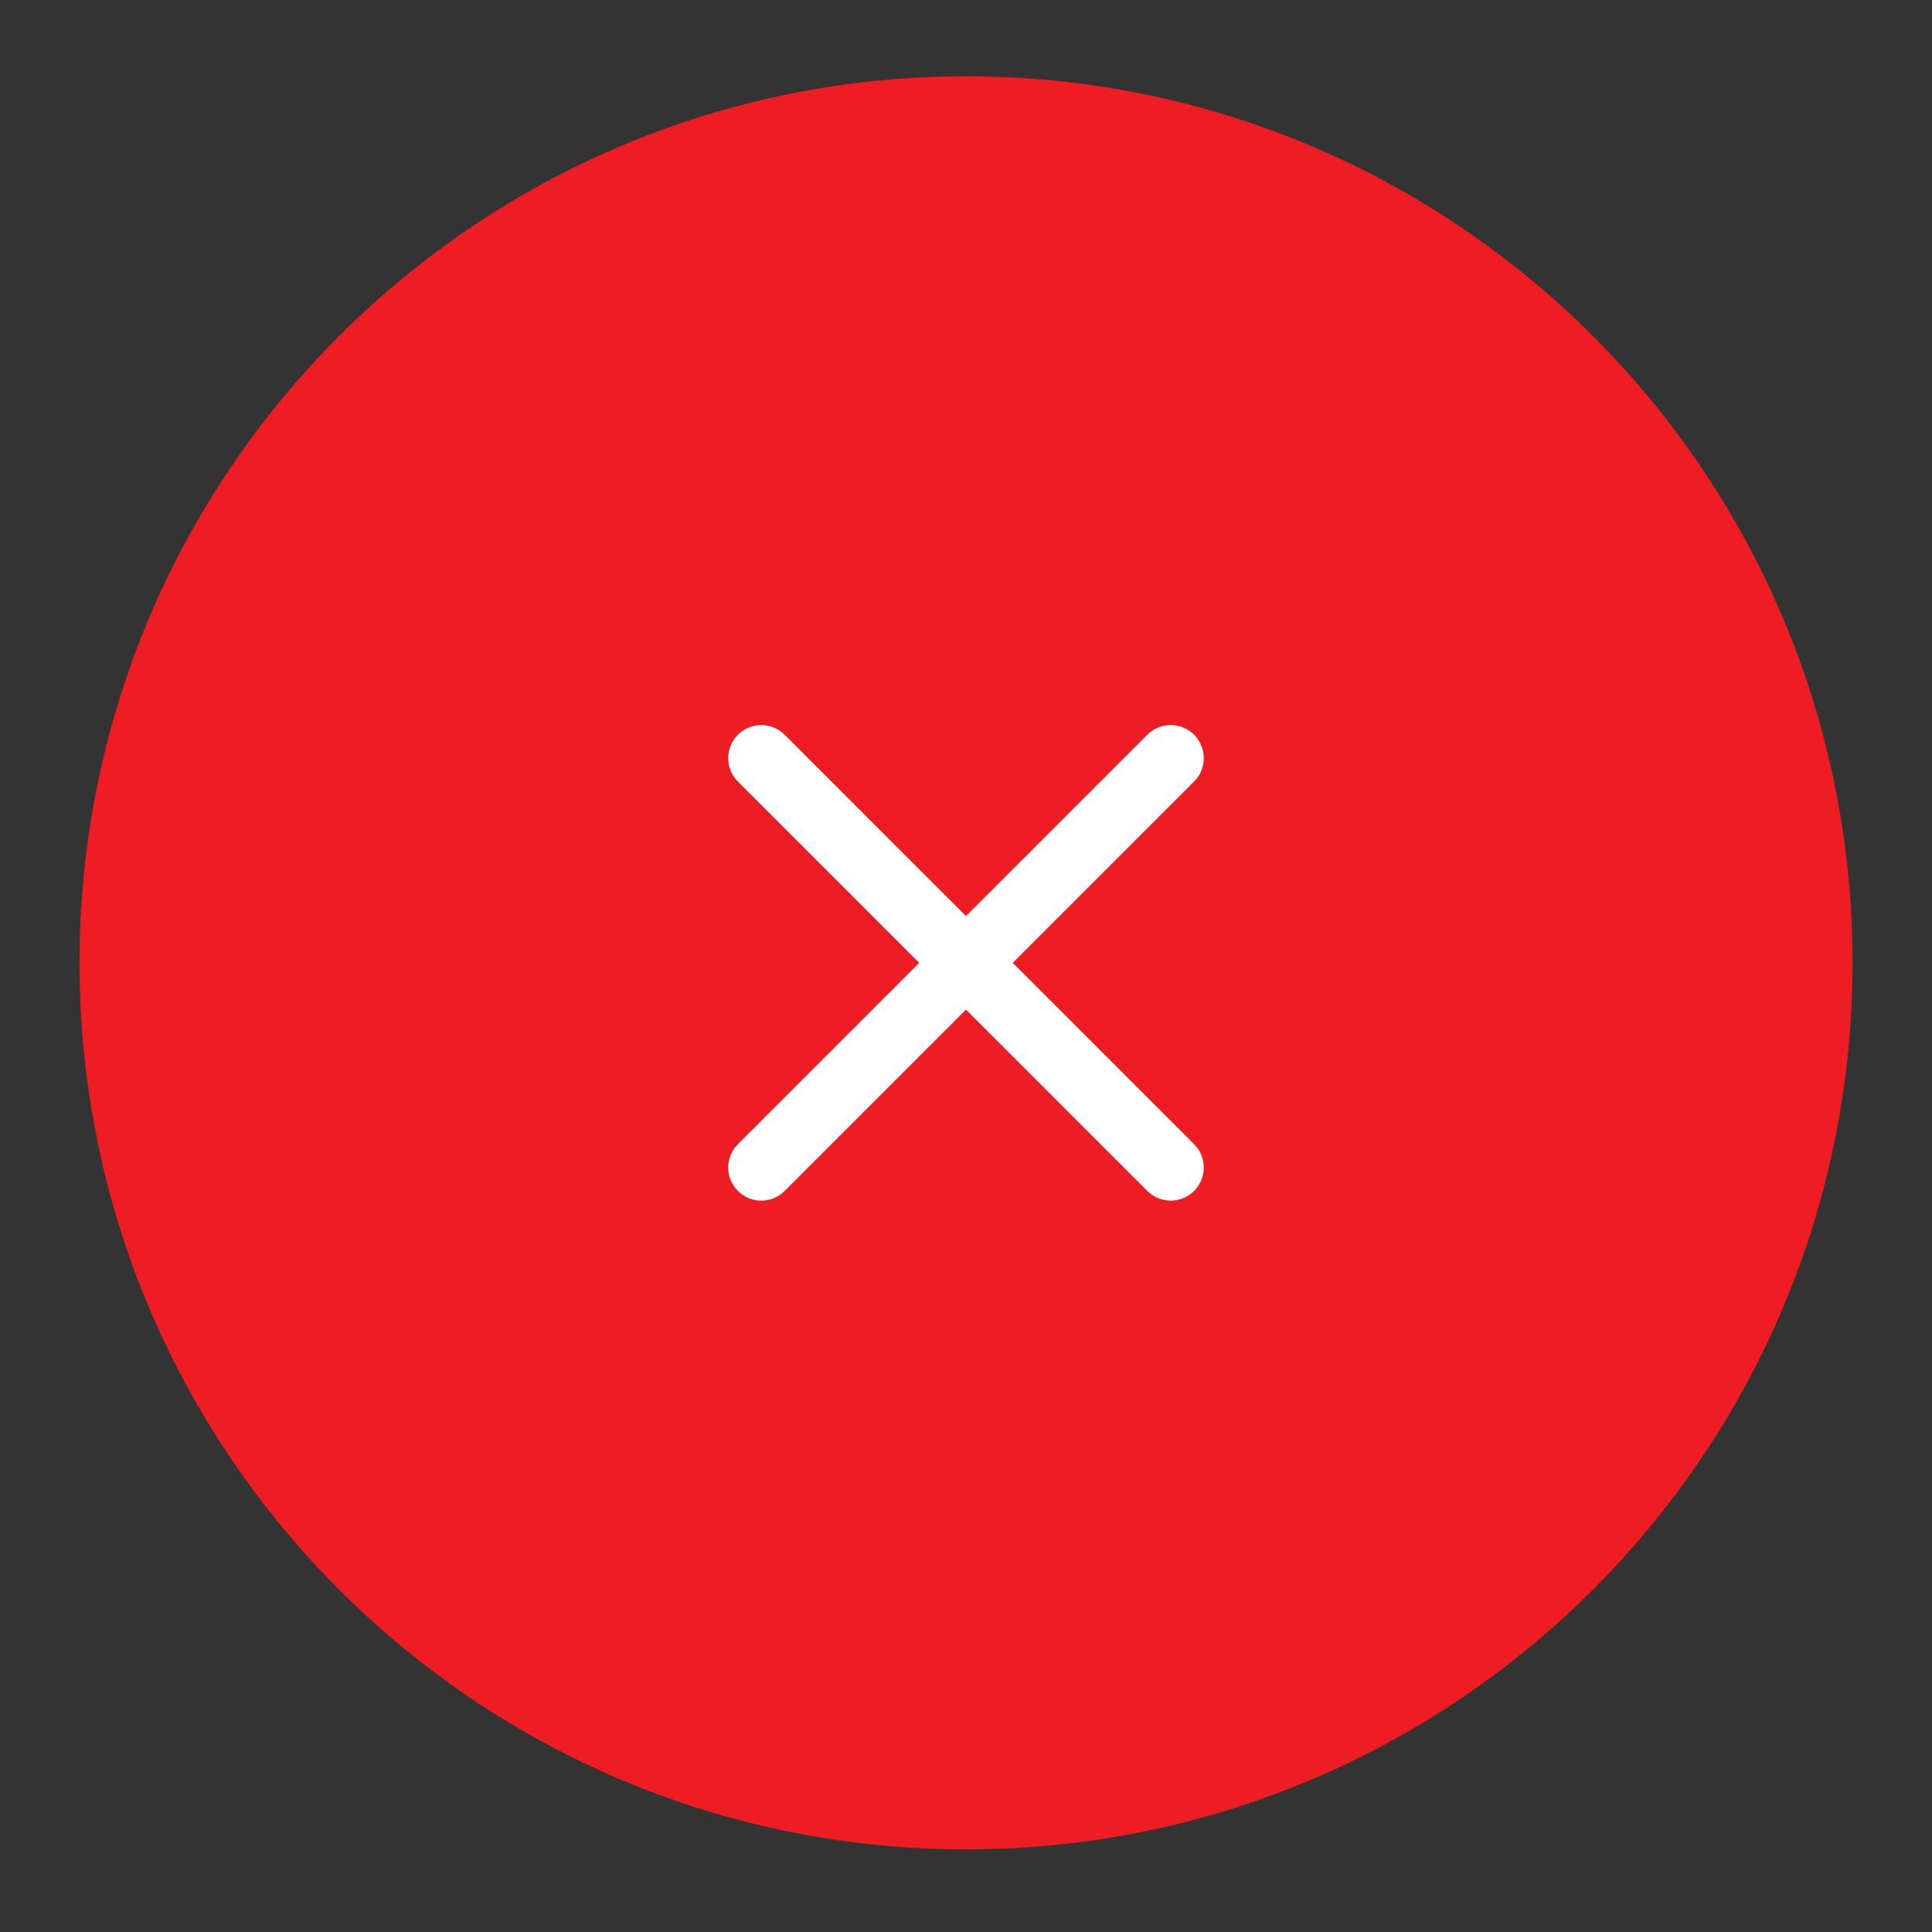 <svg width="146" height="146" fill="none" xmlns="http://www.w3.org/2000/svg"><rect width="100%" height="100%" fill="#333333" stroke="none"/><path d="M73.002 139.756c36.999 0 66.994-29.995 66.994-66.995S110.001 5.766 73.002 5.766c-37 0-66.994 29.995-66.994 66.995s29.994 66.995 66.994 66.995z" fill="#EE1D23"/><g clip-path="url(#clip0_1986_7915)" stroke="#fff" stroke-width="5" stroke-linecap="round" stroke-linejoin="round"><path d="M88.469 57.293L57.53 88.231m30.939-.001L57.53 57.294"/></g><defs><clipPath id="clip0_1986_7915"><path fill="#fff" transform="translate(45.5 45.262)" d="M0 0h55v55H0z"/></clipPath></defs></svg>
